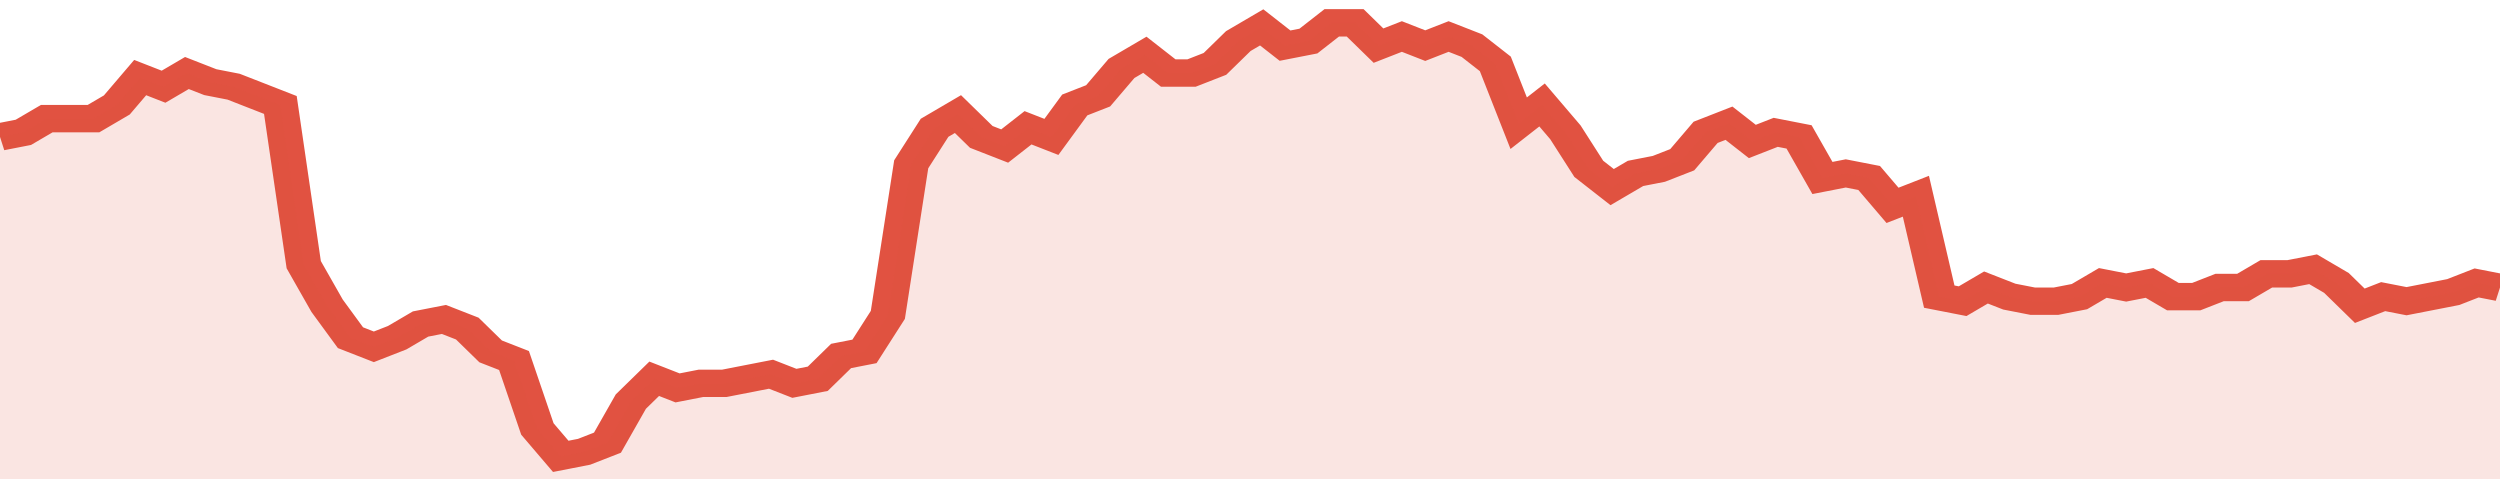 <svg xmlns="http://www.w3.org/2000/svg" viewBox="0 0 428 105" width="120" height="23" preserveAspectRatio="none">
				 <polyline fill="none" stroke="#E15241" stroke-width="6" points="0, 30 4, 29 8, 26 12, 26 16, 26 20, 23 24, 17 28, 19 32, 16 36, 18 40, 19 44, 21 48, 23 52, 58 56, 67 60, 74 64, 76 68, 74 72, 71 76, 70 80, 72 84, 77 88, 79 92, 94 96, 100 100, 99 104, 97 108, 88 112, 83 116, 85 120, 84 124, 84 128, 83 132, 82 136, 84 140, 83 144, 78 148, 77 152, 69 156, 36 160, 28 164, 25 168, 30 172, 32 176, 28 180, 30 184, 23 188, 21 192, 15 196, 12 200, 16 204, 16 208, 14 212, 9 216, 6 220, 10 224, 9 228, 5 232, 5 236, 10 240, 8 244, 10 248, 8 252, 10 256, 14 260, 27 264, 23 268, 29 272, 37 276, 41 280, 38 284, 37 288, 35 292, 29 296, 27 300, 31 304, 29 308, 30 312, 39 316, 38 320, 39 324, 45 328, 43 332, 65 336, 66 340, 63 344, 65 348, 66 352, 66 356, 65 360, 62 364, 63 368, 62 372, 65 376, 65 380, 63 384, 63 388, 60 392, 60 396, 59 400, 62 404, 67 408, 65 412, 66 416, 65 420, 64 424, 62 428, 63 428, 63 "> </polyline>
				 <polygon fill="#E15241" opacity="0.15" points="0, 105 0, 30 4, 29 8, 26 12, 26 16, 26 20, 23 24, 17 28, 19 32, 16 36, 18 40, 19 44, 21 48, 23 52, 58 56, 67 60, 74 64, 76 68, 74 72, 71 76, 70 80, 72 84, 77 88, 79 92, 94 96, 100 100, 99 104, 97 108, 88 112, 83 116, 85 120, 84 124, 84 128, 83 132, 82 136, 84 140, 83 144, 78 148, 77 152, 69 156, 36 160, 28 164, 25 168, 30 172, 32 176, 28 180, 30 184, 23 188, 21 192, 15 196, 12 200, 16 204, 16 208, 14 212, 9 216, 6 220, 10 224, 9 228, 5 232, 5 236, 10 240, 8 244, 10 248, 8 252, 10 256, 14 260, 27 264, 23 268, 29 272, 37 276, 41 280, 38 284, 37 288, 35 292, 29 296, 27 300, 31 304, 29 308, 30 312, 39 316, 38 320, 39 324, 45 328, 43 332, 65 336, 66 340, 63 344, 65 348, 66 352, 66 356, 65 360, 62 364, 63 368, 62 372, 65 376, 65 380, 63 384, 63 388, 60 392, 60 396, 59 400, 62 404, 67 408, 65 412, 66 416, 65 420, 64 424, 62 428, 63 428, 105 "></polygon>
			</svg>